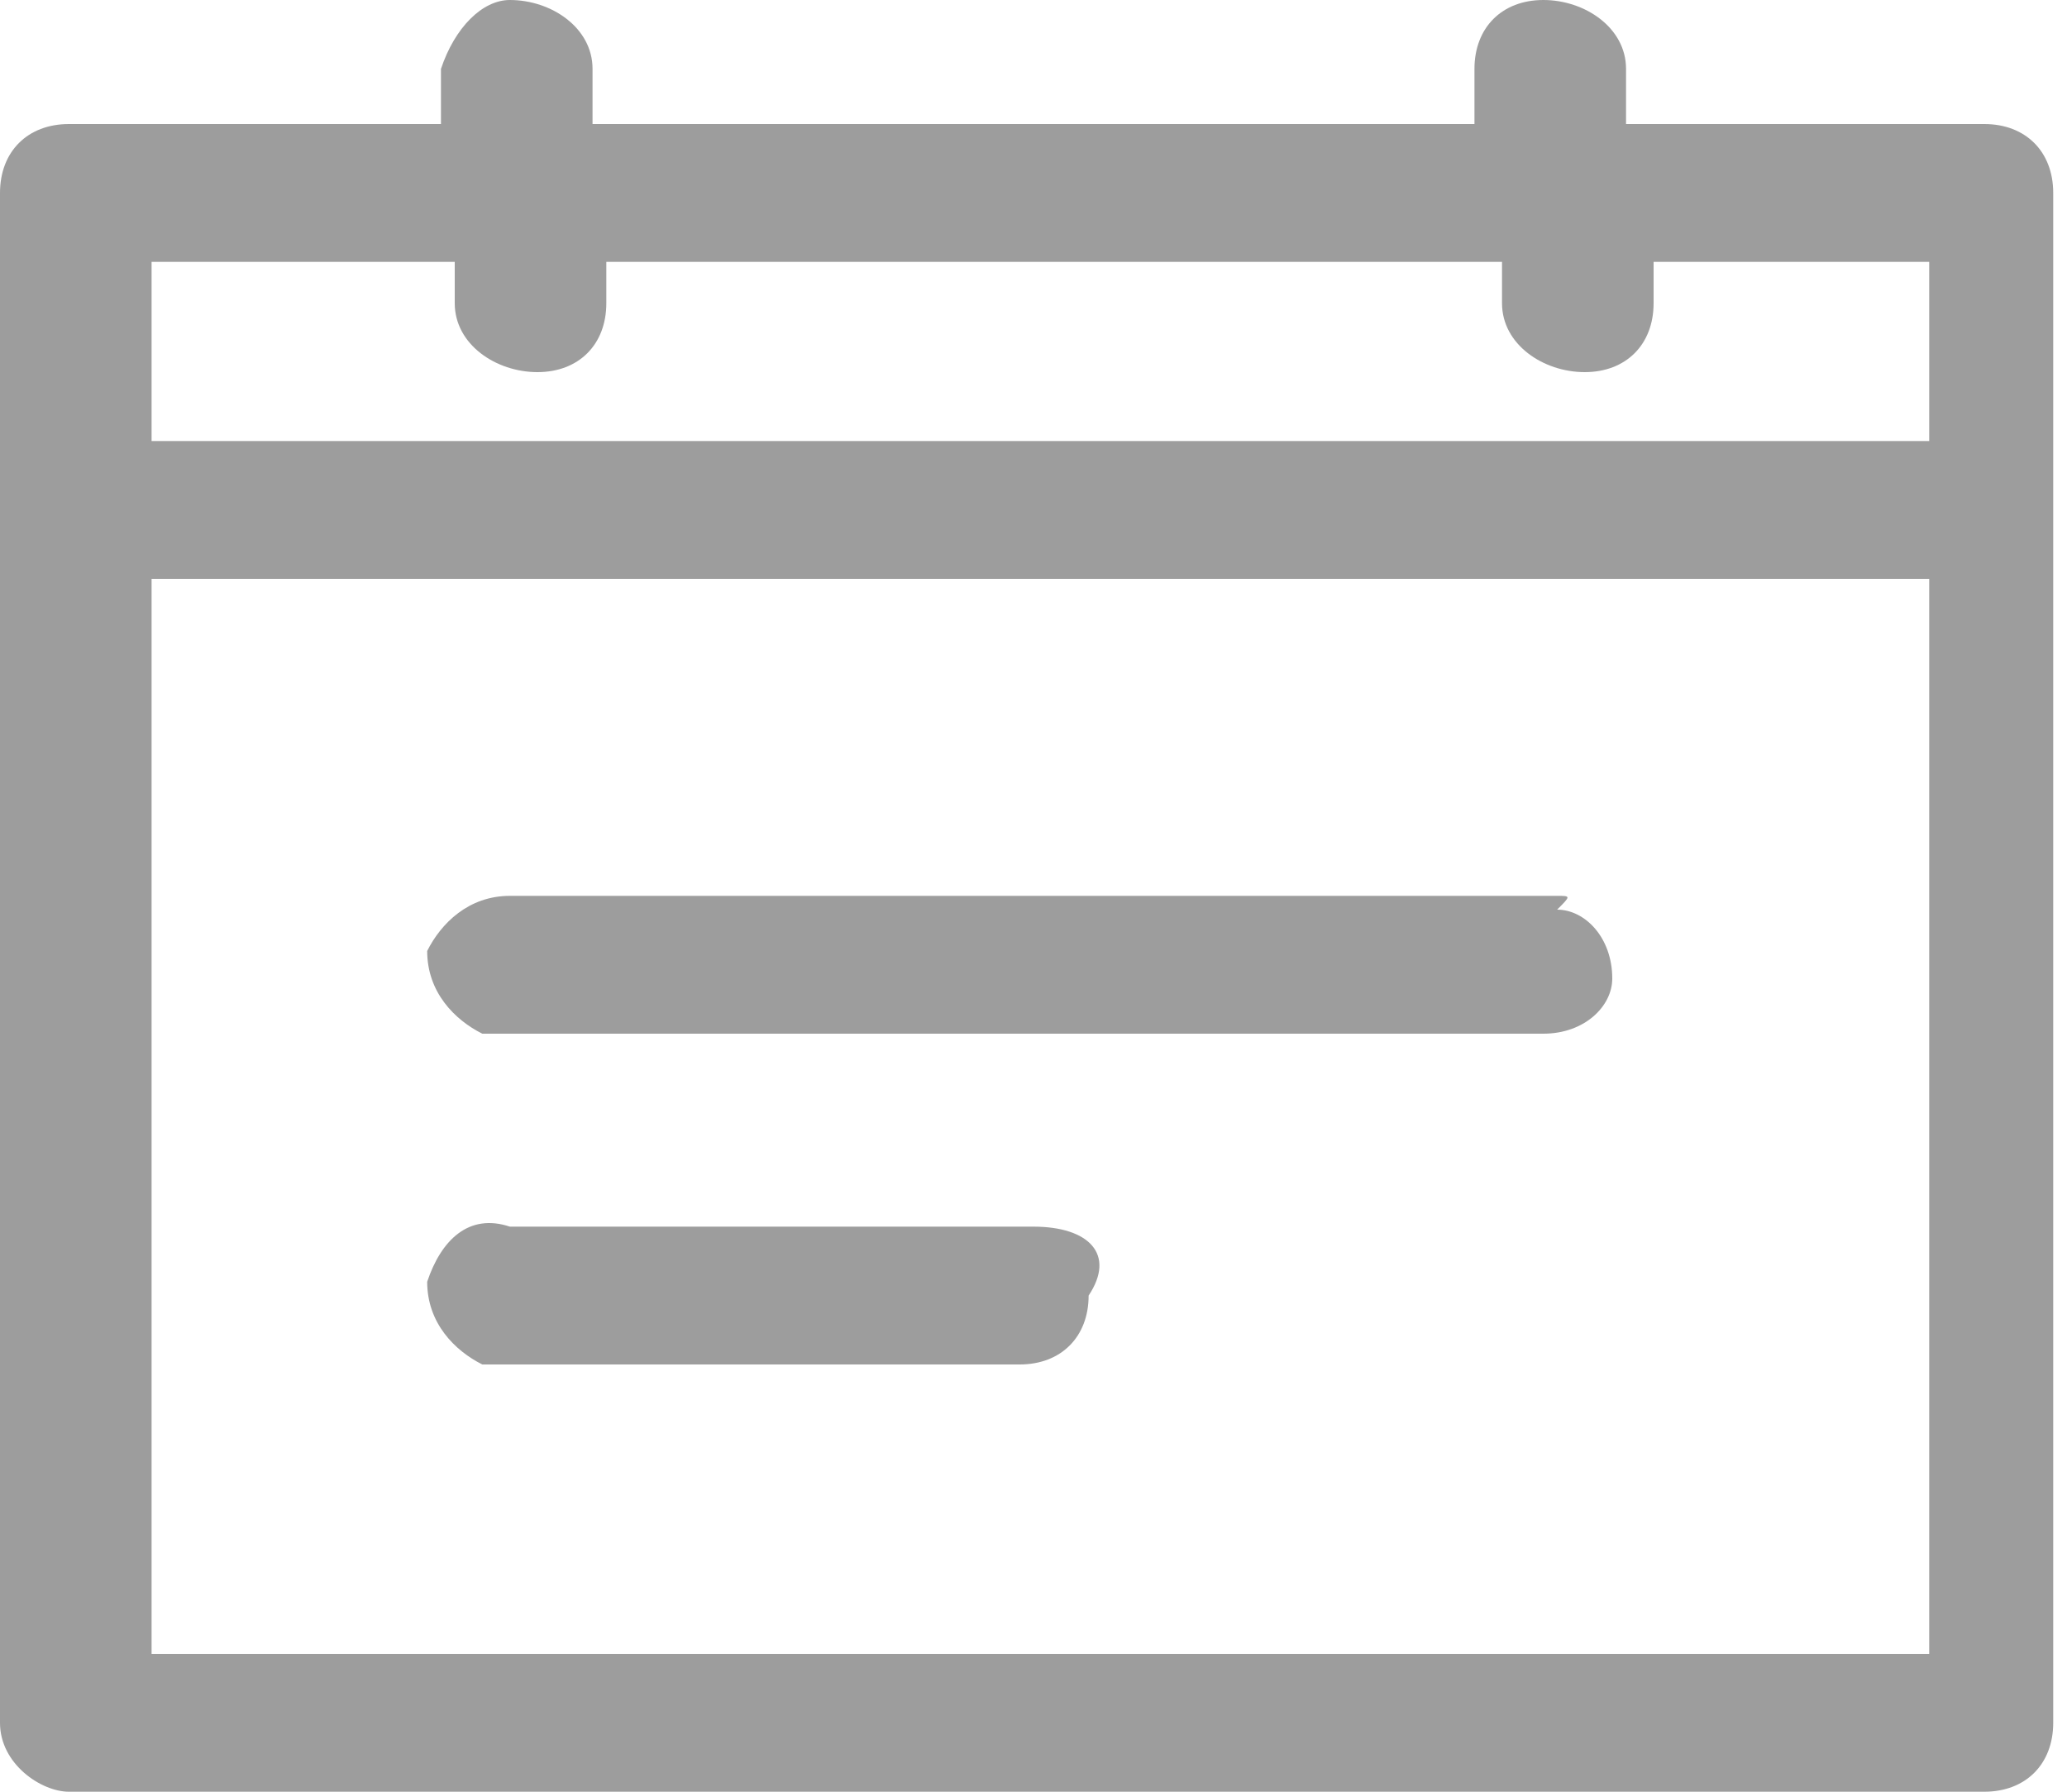 <?xml version="1.0" encoding="utf-8"?>
<!-- Generator: Adobe Illustrator 24.0.2, SVG Export Plug-In . SVG Version: 6.00 Build 0)  -->
<svg version="1.1" id="Layer_1" xmlns="http://www.w3.org/2000/svg" xmlns:xlink="http://www.w3.org/1999/xlink" x="0px" y="0px"
	 viewBox="0 0 15 13" style="enable-background:new 0 0 15 13;" xml:space="preserve">
<style type="text/css">
	.st0{fill-rule:evenodd;clip-rule:evenodd;fill:#9D9D9D;}
</style>
<path id="calendar" class="st0" d="M0.5,13h13.9c0.3,0,0.5-0.2,0.5-0.5c0,0,0,0,0,0V1.4c0-0.3-0.2-0.5-0.5-0.5c0,0,0,0,0,0h-2.6V0.5
	c0-0.3-0.3-0.5-0.6-0.5c-0.3,0-0.5,0.2-0.5,0.5v0.4H4.3V0.5C4.3,0.2,4,0,3.7,0C3.5,0,3.3,0.2,3.2,0.5v0.4H0.5C0.2,0.9,0,1.1,0,1.4
	c0,0,0,0,0,0v11.1C0,12.8,0.3,13,0.5,13z M1.1,1.9h2.2v0.3c0,0.3,0.3,0.5,0.6,0.5c0.3,0,0.5-0.2,0.5-0.5V1.9h6.5v0.3
	c0,0.3,0.3,0.5,0.6,0.5c0.3,0,0.5-0.2,0.5-0.5V1.9H14v1.3H1.1V1.9L1.1,1.9z M1.1,4.2h12.9V12H1.1V4.2z M11.3,6.5H3.7
	c-0.3,0-0.5,0.2-0.6,0.4c0,0.3,0.2,0.5,0.4,0.6c0,0,0.1,0,0.1,0h7.6c0.3,0,0.5-0.2,0.5-0.4c0-0.3-0.2-0.5-0.4-0.5
	C11.4,6.5,11.4,6.5,11.3,6.5L11.3,6.5z M7.5,8.9H3.7C3.4,8.8,3.2,9,3.1,9.3c0,0.3,0.2,0.5,0.4,0.6c0,0,0.1,0,0.1,0h3.8
	c0.3,0,0.5-0.2,0.5-0.5C8.1,9.1,7.9,8.9,7.5,8.9C7.6,8.9,7.5,8.9,7.5,8.9L7.5,8.9z"/>
</svg>
